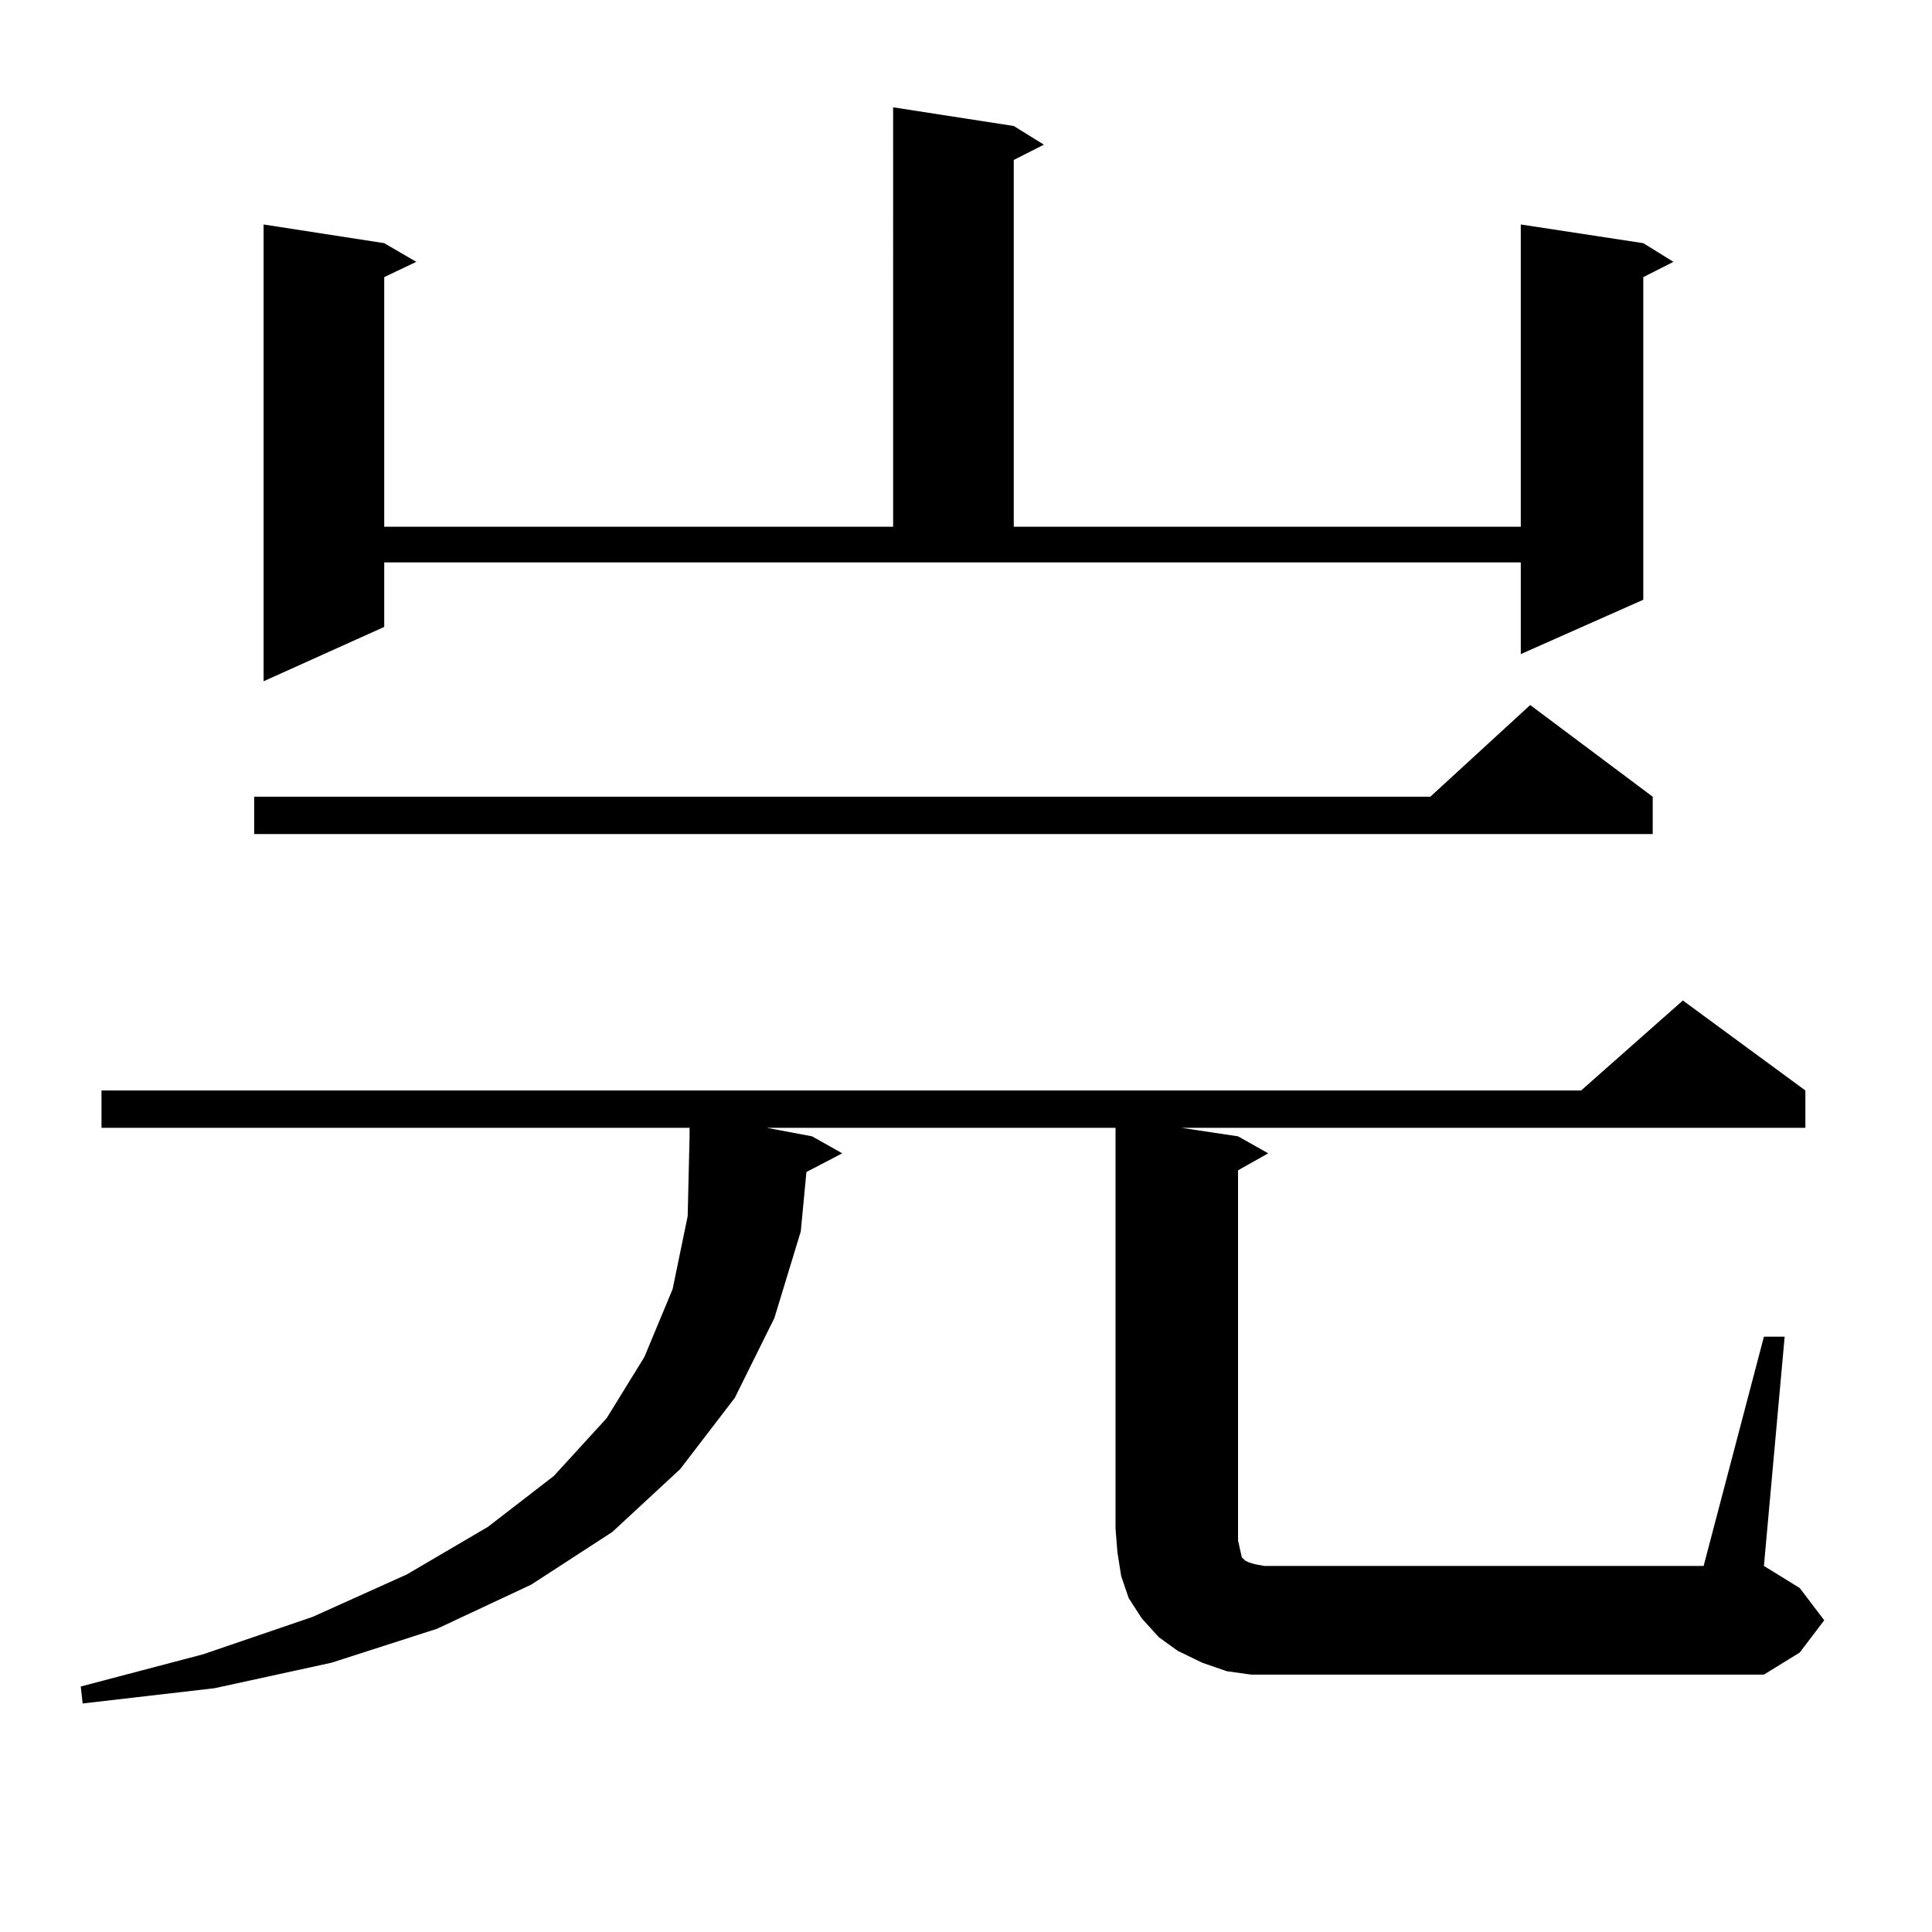 <?xml version="1.0" encoding="utf-8"?>
<!-- Generator: Adobe Illustrator 16.0.0, SVG Export Plug-In . SVG Version: 6.00 Build 0)  -->
<!DOCTYPE svg PUBLIC "-//W3C//DTD SVG 1.1//EN" "http://www.w3.org/Graphics/SVG/1.1/DTD/svg11.dtd">
<svg version="1.1" id="图层_1" xmlns="http://www.w3.org/2000/svg" xmlns:xlink="http://www.w3.org/1999/xlink" x="0px" y="0px"
	 width="1000px" height="1000px" viewBox="0 0 1000 1000" enable-background="new 0 0 1000 1000" xml:space="preserve">
<path d="M913.002,691.875h10.731l-10.731,118.652l18.536,11.426l12.683,16.699l-12.683,16.699l-18.536,11.426H661.301h-13.658
	l-12.683-1.758l-12.683-4.395l-12.683-6.152l-9.756-7.031l-8.78-9.668l-6.829-10.547l-3.902-11.426l-1.951-12.305l-0.976-12.305
	V583.77H396.917l23.414,4.395l15.609,8.789l-18.536,9.668l-2.927,30.762l-13.658,44.824l-20.487,41.309L352.04,760.43l-35.121,32.52
	l-41.95,27.246l-48.779,22.852l-54.633,17.578l-60.486,13.184l-68.291,7.91l-0.976-8.789l63.413-16.699l56.584-19.336l48.779-21.973
	l41.95-24.609l34.146-26.367l27.316-29.883l19.512-31.641l14.634-35.156l7.805-37.793l0.976-41.309v-4.395H52.535v-19.336H818.37
	l52.682-46.582l63.413,46.582v19.336H611.546l29.268,4.395l15.609,8.789l-15.609,8.789v191.602l0.976,4.395l0.976,4.395l0.976,0.879
	l0.976,0.879l1.951,0.879l2.927,0.879l4.878,0.879h227.312L913.002,691.875z M855.442,412.383v19.336H131.558v-19.336h608.766
	l51.706-47.461L855.442,412.383z M198.873,324.492l-62.438,28.125V116.191l62.438,9.668l16.585,9.668l-16.585,7.91v129.199h263.408
	V55.547l62.438,9.668l15.609,9.668l-15.609,7.91v189.844h262.433V116.191l63.413,9.668l15.609,9.668l-15.609,7.91V310.43
	l-63.413,28.125v-47.461H198.873V324.492z"/>
</svg>
